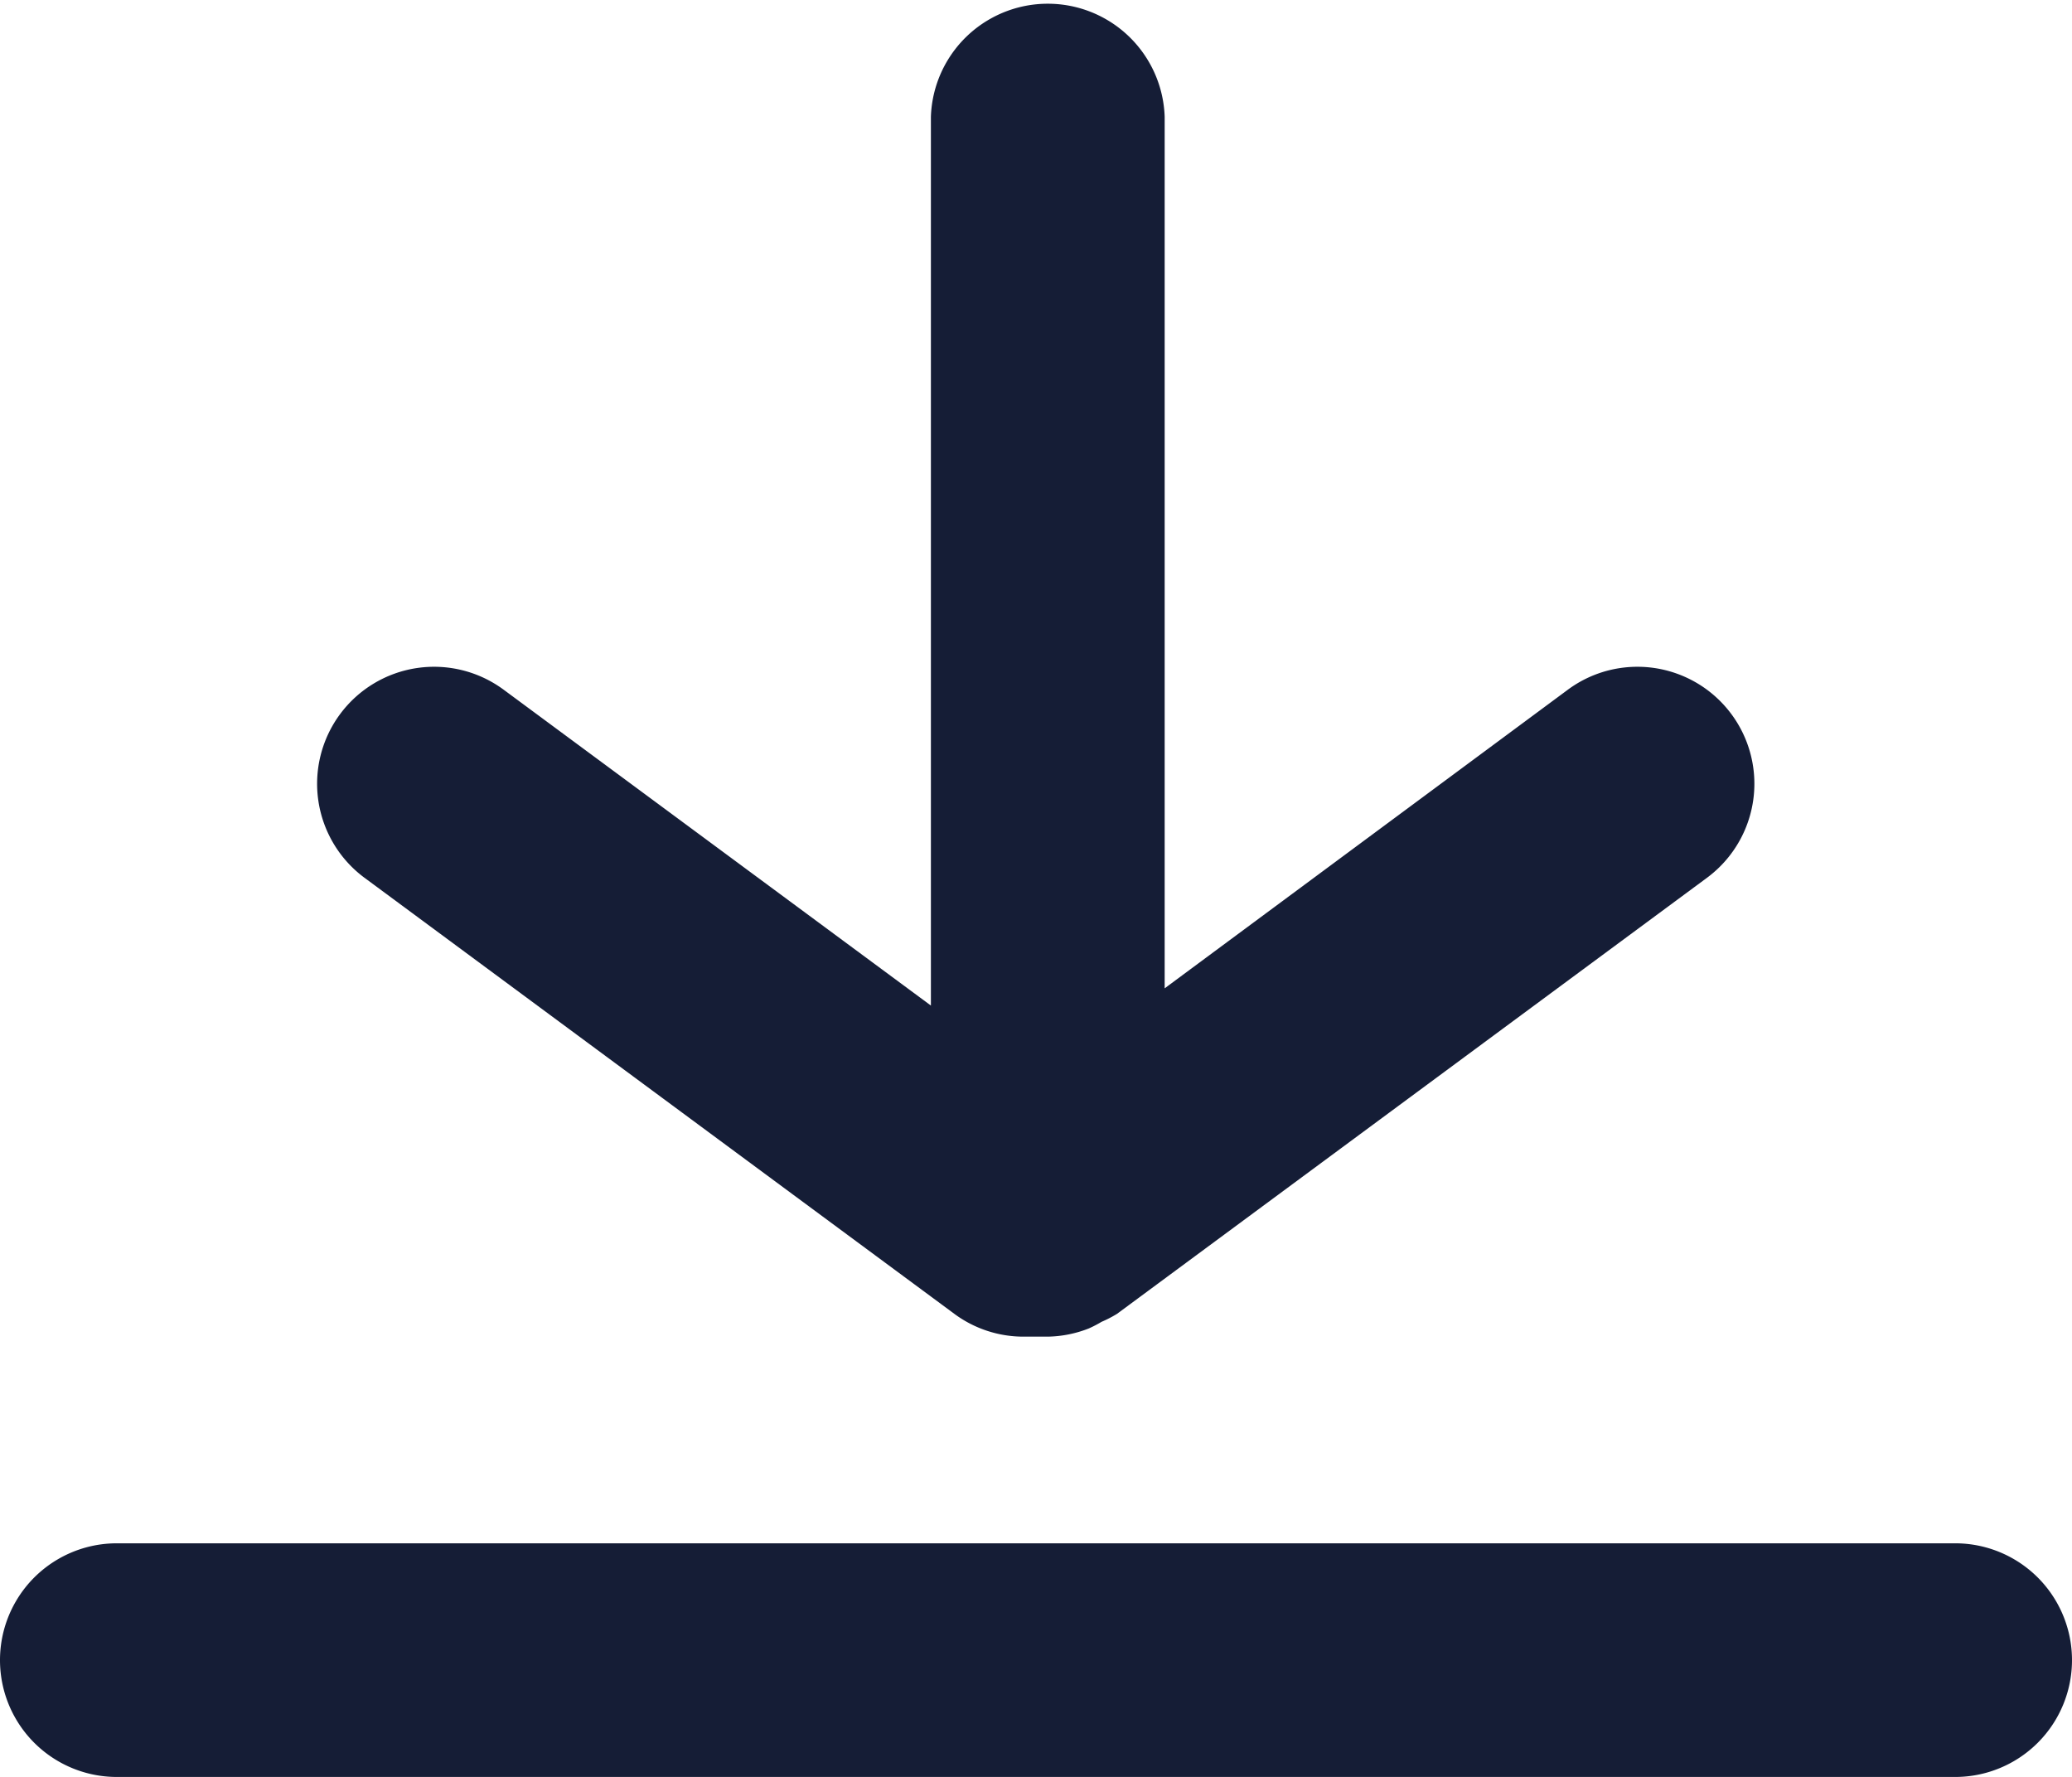 <svg id="图层_1" data-name="图层 1" xmlns="http://www.w3.org/2000/svg" viewBox="0 0 163.53 140.24"><defs><style>.cls-1{fill:#151d36;}</style></defs><path class="cls-1" d="M154.31,121.8H9.22a9.22,9.22,0,0,0,0,18.44H154.31a9.22,9.22,0,0,0,0-18.44Z"/><path class="cls-1" d="M82.69,105.49h0a9.23,9.23,0,0,0,3.25-.65,9.48,9.48,0,0,0,1-.52,9.38,9.38,0,0,0,1.22-.63l46.57-34.42a9.22,9.22,0,0,0-11-14.83L91.92,78V9.22a9.23,9.23,0,0,0-18.45,0V79.36L39.76,54.44a9.22,9.22,0,1,0-11,14.83l46.56,34.42a9.16,9.16,0,0,0,5.47,1.8"/></svg>
